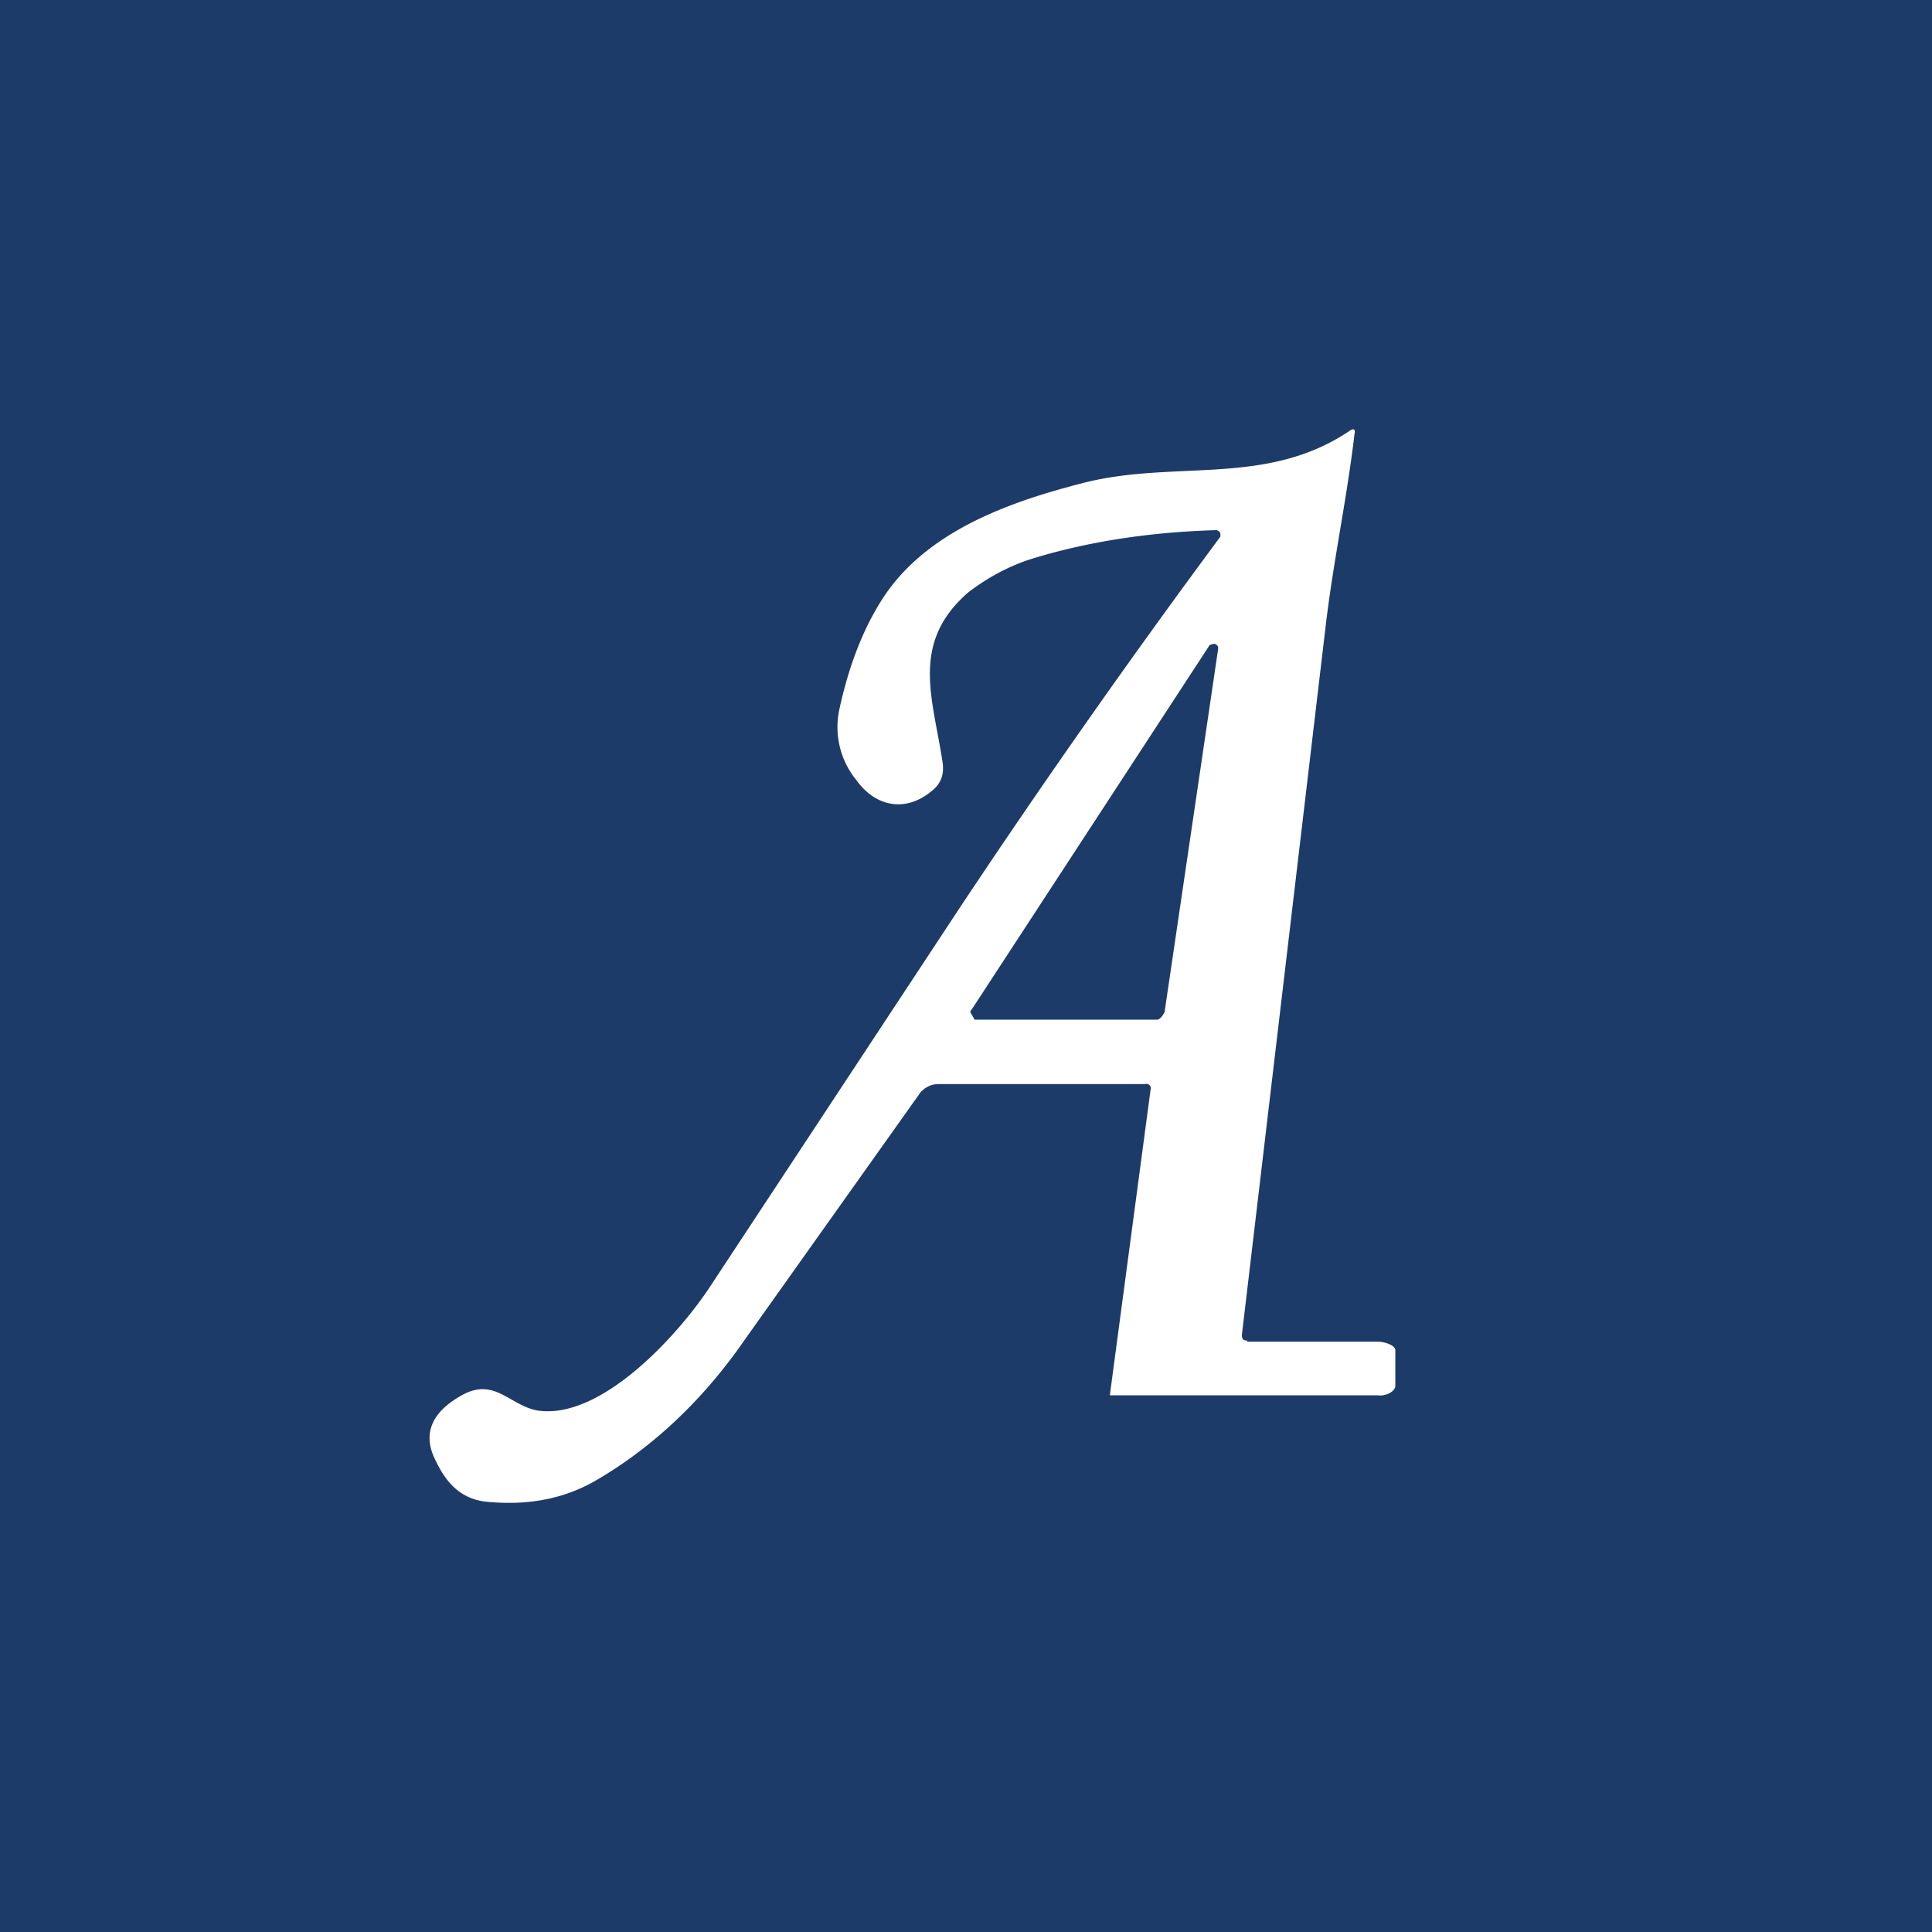 <!-- by TradingView --><svg width="18" height="18" viewBox="0 0 18 18" xmlns="http://www.w3.org/2000/svg"><path fill="#1D3B68" d="M0 0h18v18H0z"/><path d="M11.62 12.5h1.22c.05 0 .16.03.16.08v.33c0 .06-.1.1-.16.09h-2.5l.38-2.85a.04.04 0 0 0-.01-.04.04.04 0 0 0-.04-.01H8.74a.22.22 0 0 0-.18.1l-1.62 2.28c-.4.58-.88 1.02-1.4 1.32-.3.17-.64.23-1.02.19-.24-.03-.37-.19-.46-.38-.13-.25-.04-.46.26-.62.29-.15.43.1.68.15.6.1 1.34-.72 1.64-1.19l2.32-3.52A83.14 83.14 0 0 1 11.37 5v-.03a.05.05 0 0 0-.06-.03c-.65.02-1.24.12-1.74.28-.2.07-.38.17-.55.3-.54.47-.33.98-.24 1.57.02.12-.01.21-.1.28-.24.2-.52.15-.7-.1a.78.78 0 0 1-.16-.66c.08-.37.2-.7.37-.98.4-.67 1.2-.95 1.9-1.13.86-.22 1.71.04 2.49-.49.03-.02.05-.01.04.03-.07.6-.2 1.2-.27 1.8l-.78 6.6c0 .04.02.05.05.05ZM9.05 9.4l-.01.03.04.07h1.7c.03 0 .06-.05.07-.07l.5-3.39A.04.04 0 0 0 11.3 6l-.03.01-2.22 3.4Z" fill="#fff"/></svg>